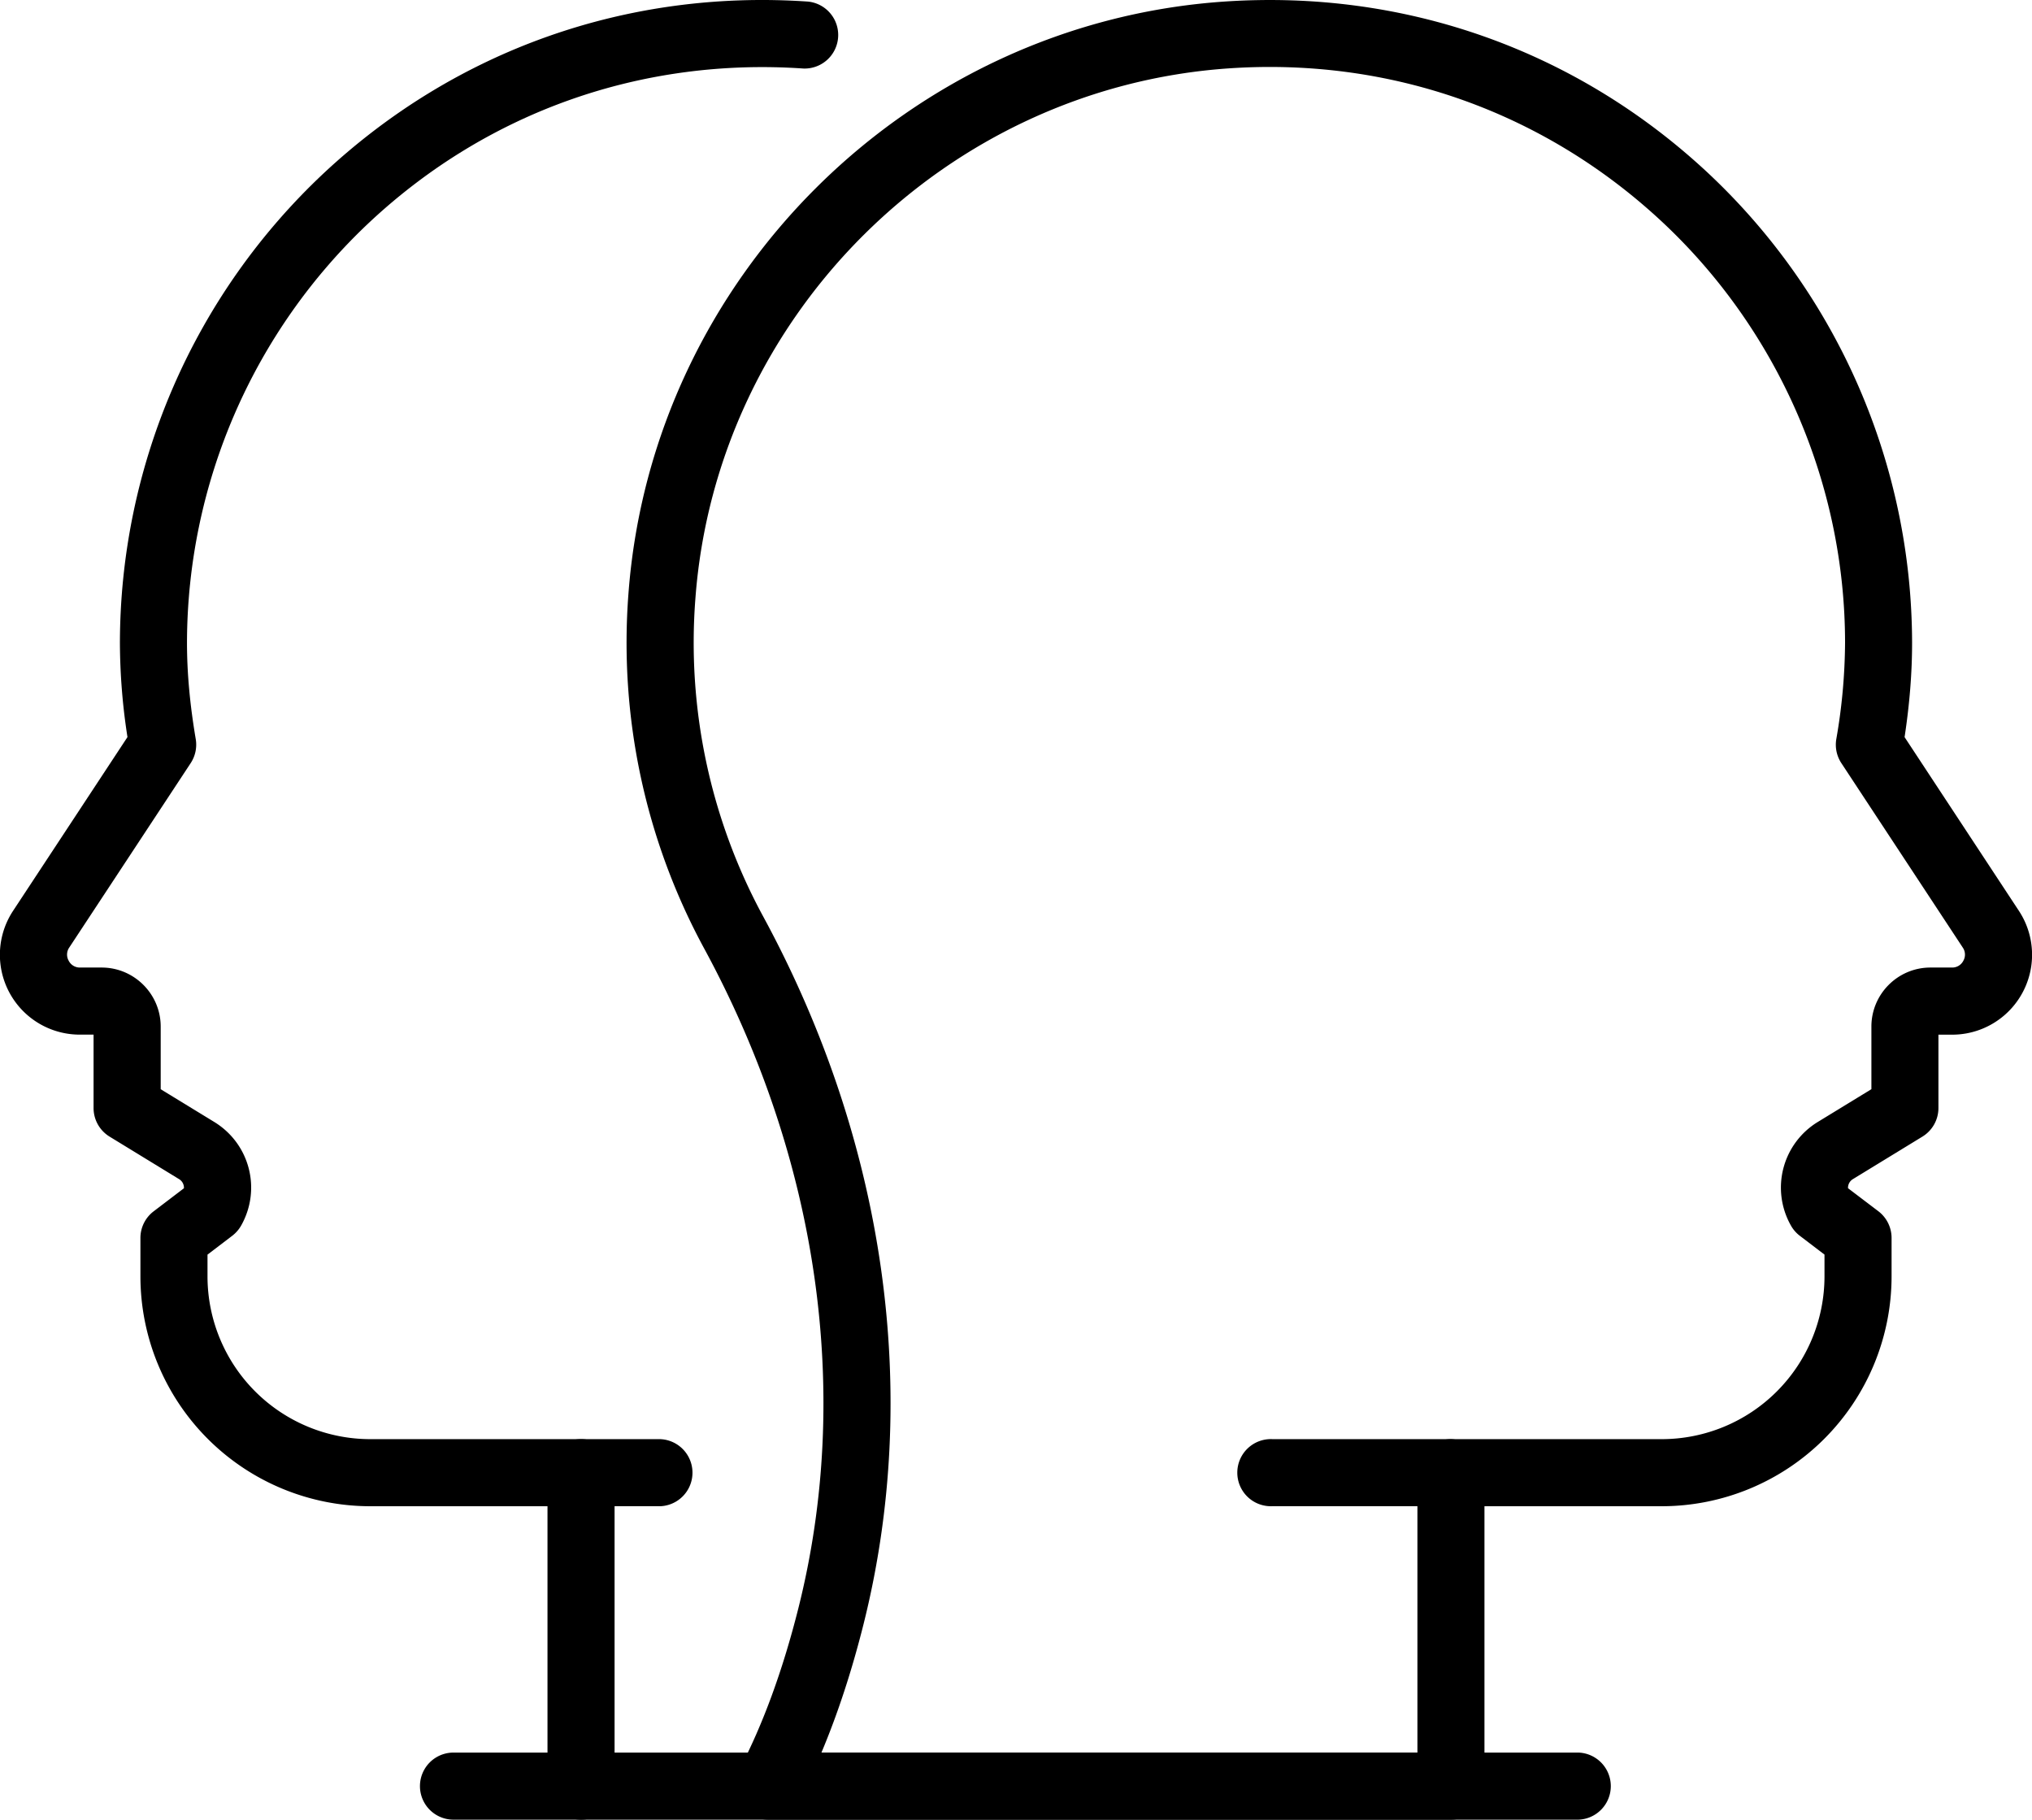 <?xml version="1.0" encoding="UTF-8"?> <svg xmlns="http://www.w3.org/2000/svg" width="84.999" height="76.111" viewBox="0 0 42.5 38.056"><g data-name="Group 5" clip-path="url(&quot;#a&quot;)"><path d="M30.348 38.056H16.074a.7.7 0 0 1-.62-1.029c.499-.949.918-2.093 1.246-3.4 1.124-4.48.422-9.381-1.976-13.798a13.406 13.406 0 0 1-1.579-7.423c.498-6.6 5.853-11.92 12.458-12.373 3.774-.258 7.367 1.014 10.119 3.583a13.491 13.491 0 0 1 4.27 9.827c0 .626-.051 1.274-.157 1.973l2.389 3.63a1.671 1.671 0 0 1-1.397 2.593h-.284v1.534c0 .244-.126.47-.335.598l-1.454.889a.211.211 0 0 0-.102.19l.635.482a.702.702 0 0 1 .276.559v.804a4.81 4.81 0 0 1-4.805 4.806h-3.71v5.853a.702.702 0 0 1-.7.702m-13.169-1.403h12.467v-5.854c0-.387.314-.701.702-.701h4.41a3.406 3.406 0 0 0 3.402-3.403v-.457l-.516-.393a.696.696 0 0 1-.186-.214 1.608 1.608 0 0 1 .564-2.168l1.119-.684v-1.31c0-.68.554-1.234 1.234-1.234h.452a.26.26 0 0 0 .237-.142.26.26 0 0 0-.012-.276l-2.54-3.858a.701.701 0 0 1-.105-.502 12.04 12.04 0 0 0 .183-2.014c0-3.324-1.395-6.532-3.825-8.802C32.3 2.34 29.081 1.198 25.7 1.43c-5.914.407-10.71 5.17-11.155 11.08a12.003 12.003 0 0 0 1.413 6.649c2.566 4.726 3.313 9.985 2.103 14.809-.245.977-.54 1.876-.88 2.684" fill-rule="evenodd" data-name="Path 38"></path><path d="M12.153 38.056a.701.701 0 0 1-.702-.702v-5.853h-3.71a4.81 4.81 0 0 1-4.804-4.806v-.804a.7.7 0 0 1 .277-.558l.633-.482a.21.21 0 0 0-.1-.19l-1.455-.89a.701.701 0 0 1-.335-.598v-1.535h-.284a1.67 1.67 0 0 1-1.397-2.593l2.39-3.63a13.039 13.039 0 0 1-.158-1.972 13.49 13.49 0 0 1 4.27-9.827C9.53 1.046 13.122-.226 16.899.033a.702.702 0 0 1-.097 1.4c-3.383-.232-6.602.907-9.066 3.208a12.083 12.083 0 0 0-3.825 8.802c0 .629.06 1.287.183 2.014a.702.702 0 0 1-.106.503l-2.54 3.857a.26.26 0 0 0-.011.276.26.26 0 0 0 .237.142h.452c.68 0 1.235.554 1.235 1.235v1.31l1.118.683c.745.455.993 1.408.564 2.169a.71.71 0 0 1-.186.213l-.517.394v.456a3.406 3.406 0 0 0 3.402 3.403h4.412a.7.7 0 0 1 .7.702v6.554a.7.7 0 0 1-.7.702" fill-rule="evenodd" data-name="Path 39"></path><path d="M13.808 31.5h-1.656a.7.7 0 1 1 0-1.402h1.656a.702.702 0 0 1 0 1.403" fill-rule="evenodd" data-name="Path 40"></path><path d="M30.348 31.5h-3.73a.702.702 0 1 1 0-1.402h3.73a.702.702 0 0 1 0 1.403" fill-rule="evenodd" data-name="Path 41"></path><path d="M33.014 38.056H9.485a.7.7 0 1 1 0-1.403h23.53a.702.702 0 0 1 0 1.403" fill-rule="evenodd" data-name="Path 42"></path></g><defs><clipPath id="a"><path d="M0 0h42.5v38.056H0V0z" data-name="Rectangle 4"></path></clipPath></defs></svg> 